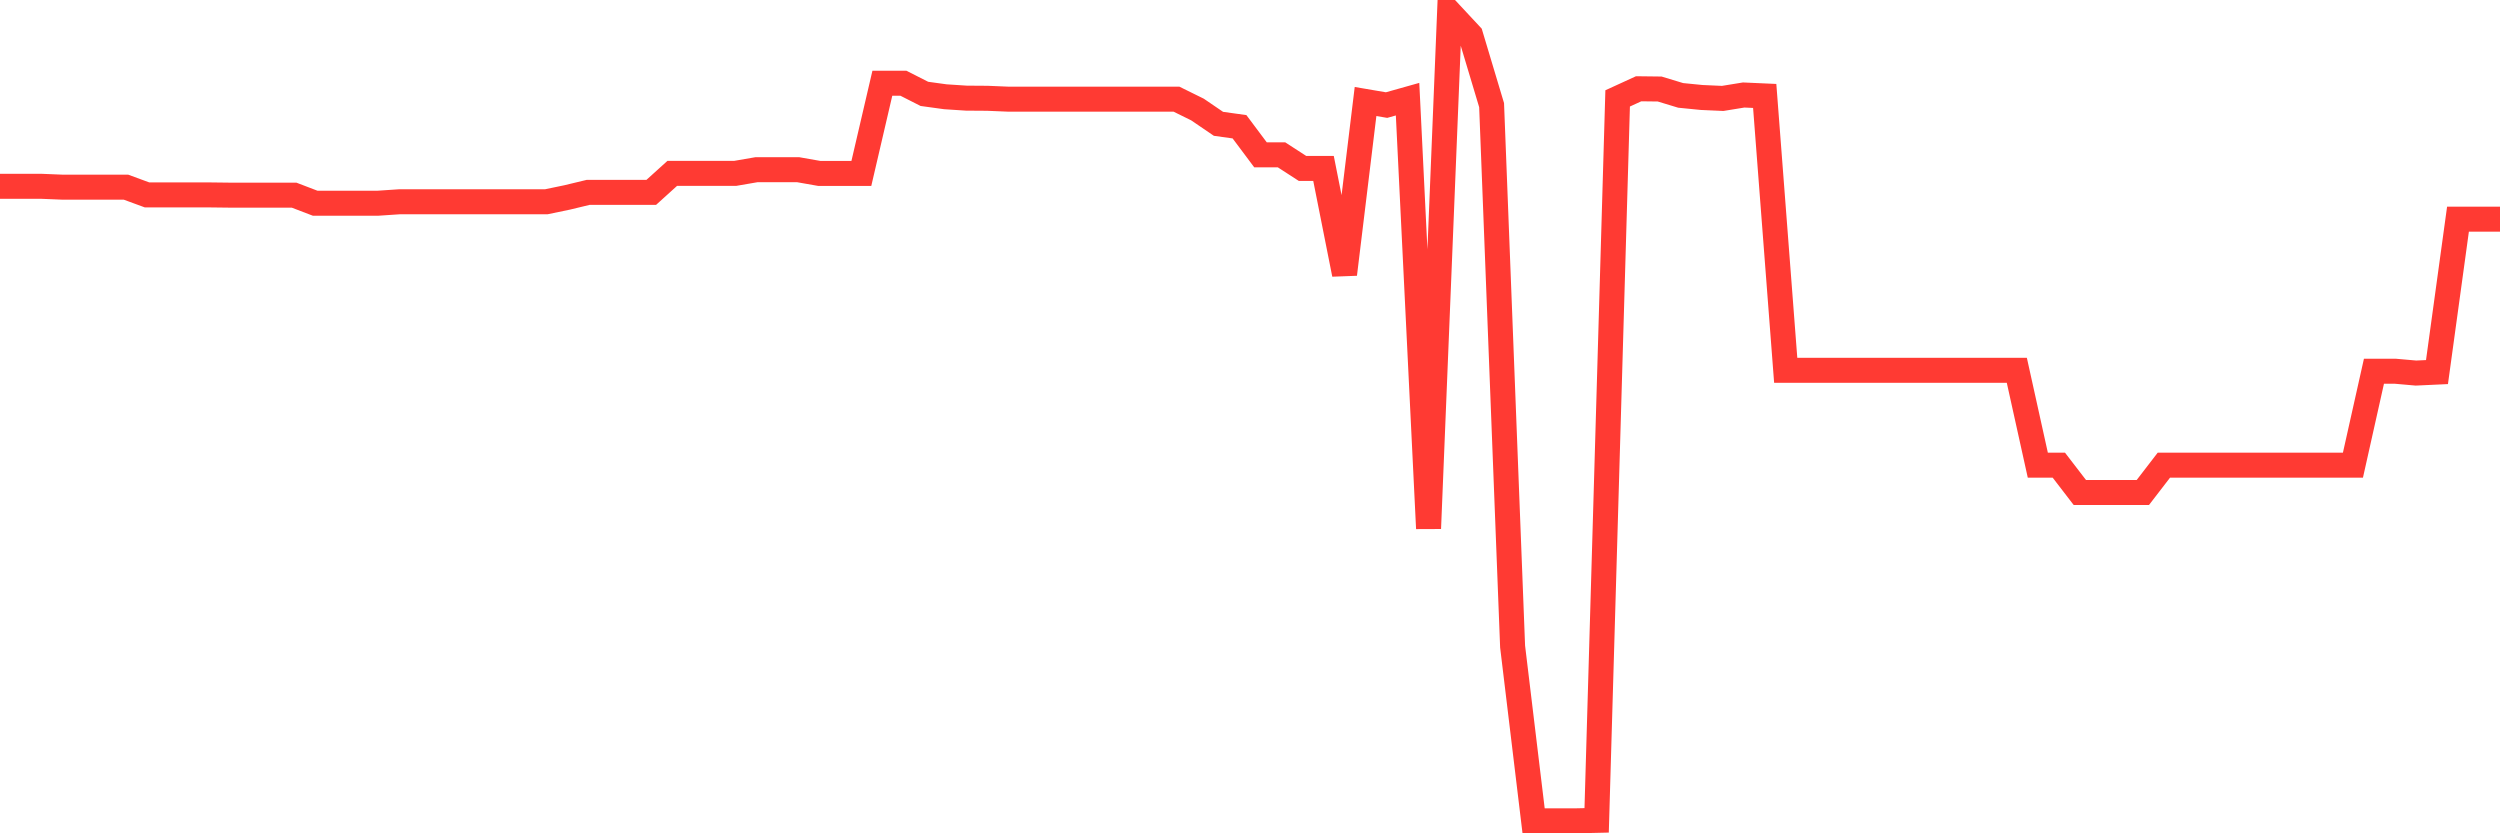 <svg
  xmlns="http://www.w3.org/2000/svg"
  xmlns:xlink="http://www.w3.org/1999/xlink"
  width="120"
  height="40"
  viewBox="0 0 120 40"
  preserveAspectRatio="none"
>
  <polyline
    points="0,8.944 1.008,8.944 2.017,8.944 3.025,8.985 4.034,8.985 5.042,8.985 6.05,8.985 7.059,9.356 8.067,9.356 9.076,9.356 10.084,9.356 11.092,9.368 12.101,9.368 13.109,9.368 14.118,9.368 15.126,9.754 16.134,9.754 17.143,9.754 18.151,9.754 19.16,9.686 20.168,9.686 21.176,9.686 22.185,9.686 23.193,9.686 24.202,9.686 25.21,9.686 26.218,9.686 27.227,9.476 28.235,9.233 29.244,9.233 30.252,9.233 31.261,9.233 32.269,8.321 33.277,8.321 34.286,8.321 35.294,8.321 36.303,8.147 37.311,8.147 38.319,8.147 39.328,8.325 40.336,8.325 41.345,8.325 42.353,3.994 43.361,3.994 44.37,4.506 45.378,4.645 46.387,4.711 47.395,4.718 48.403,4.76 49.412,4.76 50.42,4.76 51.429,4.76 52.437,4.76 53.445,4.76 54.454,4.76 55.462,4.76 56.471,4.76 57.479,5.257 58.487,5.944 59.496,6.084 60.504,7.432 61.513,7.432 62.521,8.085 63.529,8.085 64.538,13.165 65.546,4.872 66.555,5.044 67.563,4.76 68.571,25.368 69.58,0.6 70.588,1.682 71.597,5.047 72.605,31.035 73.613,39.4 74.622,39.4 75.63,39.4 76.639,39.377 77.647,4.723 78.655,4.261 79.664,4.273 80.672,4.579 81.681,4.679 82.689,4.724 83.697,4.56 84.706,4.605 85.714,17.773 86.723,17.773 87.731,17.773 88.739,17.773 89.748,17.773 90.756,17.773 91.765,17.773 92.773,17.773 93.782,17.773 94.79,17.773 95.798,17.773 96.807,17.773 97.815,22.328 98.824,22.328 99.832,23.639 100.84,23.639 101.849,23.639 102.857,23.639 103.866,22.328 104.874,22.328 105.882,22.328 106.891,22.328 107.899,22.328 108.908,22.328 109.916,22.328 110.924,22.328 111.933,22.328 112.941,22.328 113.95,17.818 114.958,17.818 115.966,17.907 116.975,17.86 117.983,10.521 118.992,10.521 120,10.521"
    fill="none"
    stroke="#ff3a33"
    stroke-width="1.2"
  >
  </polyline>
</svg>